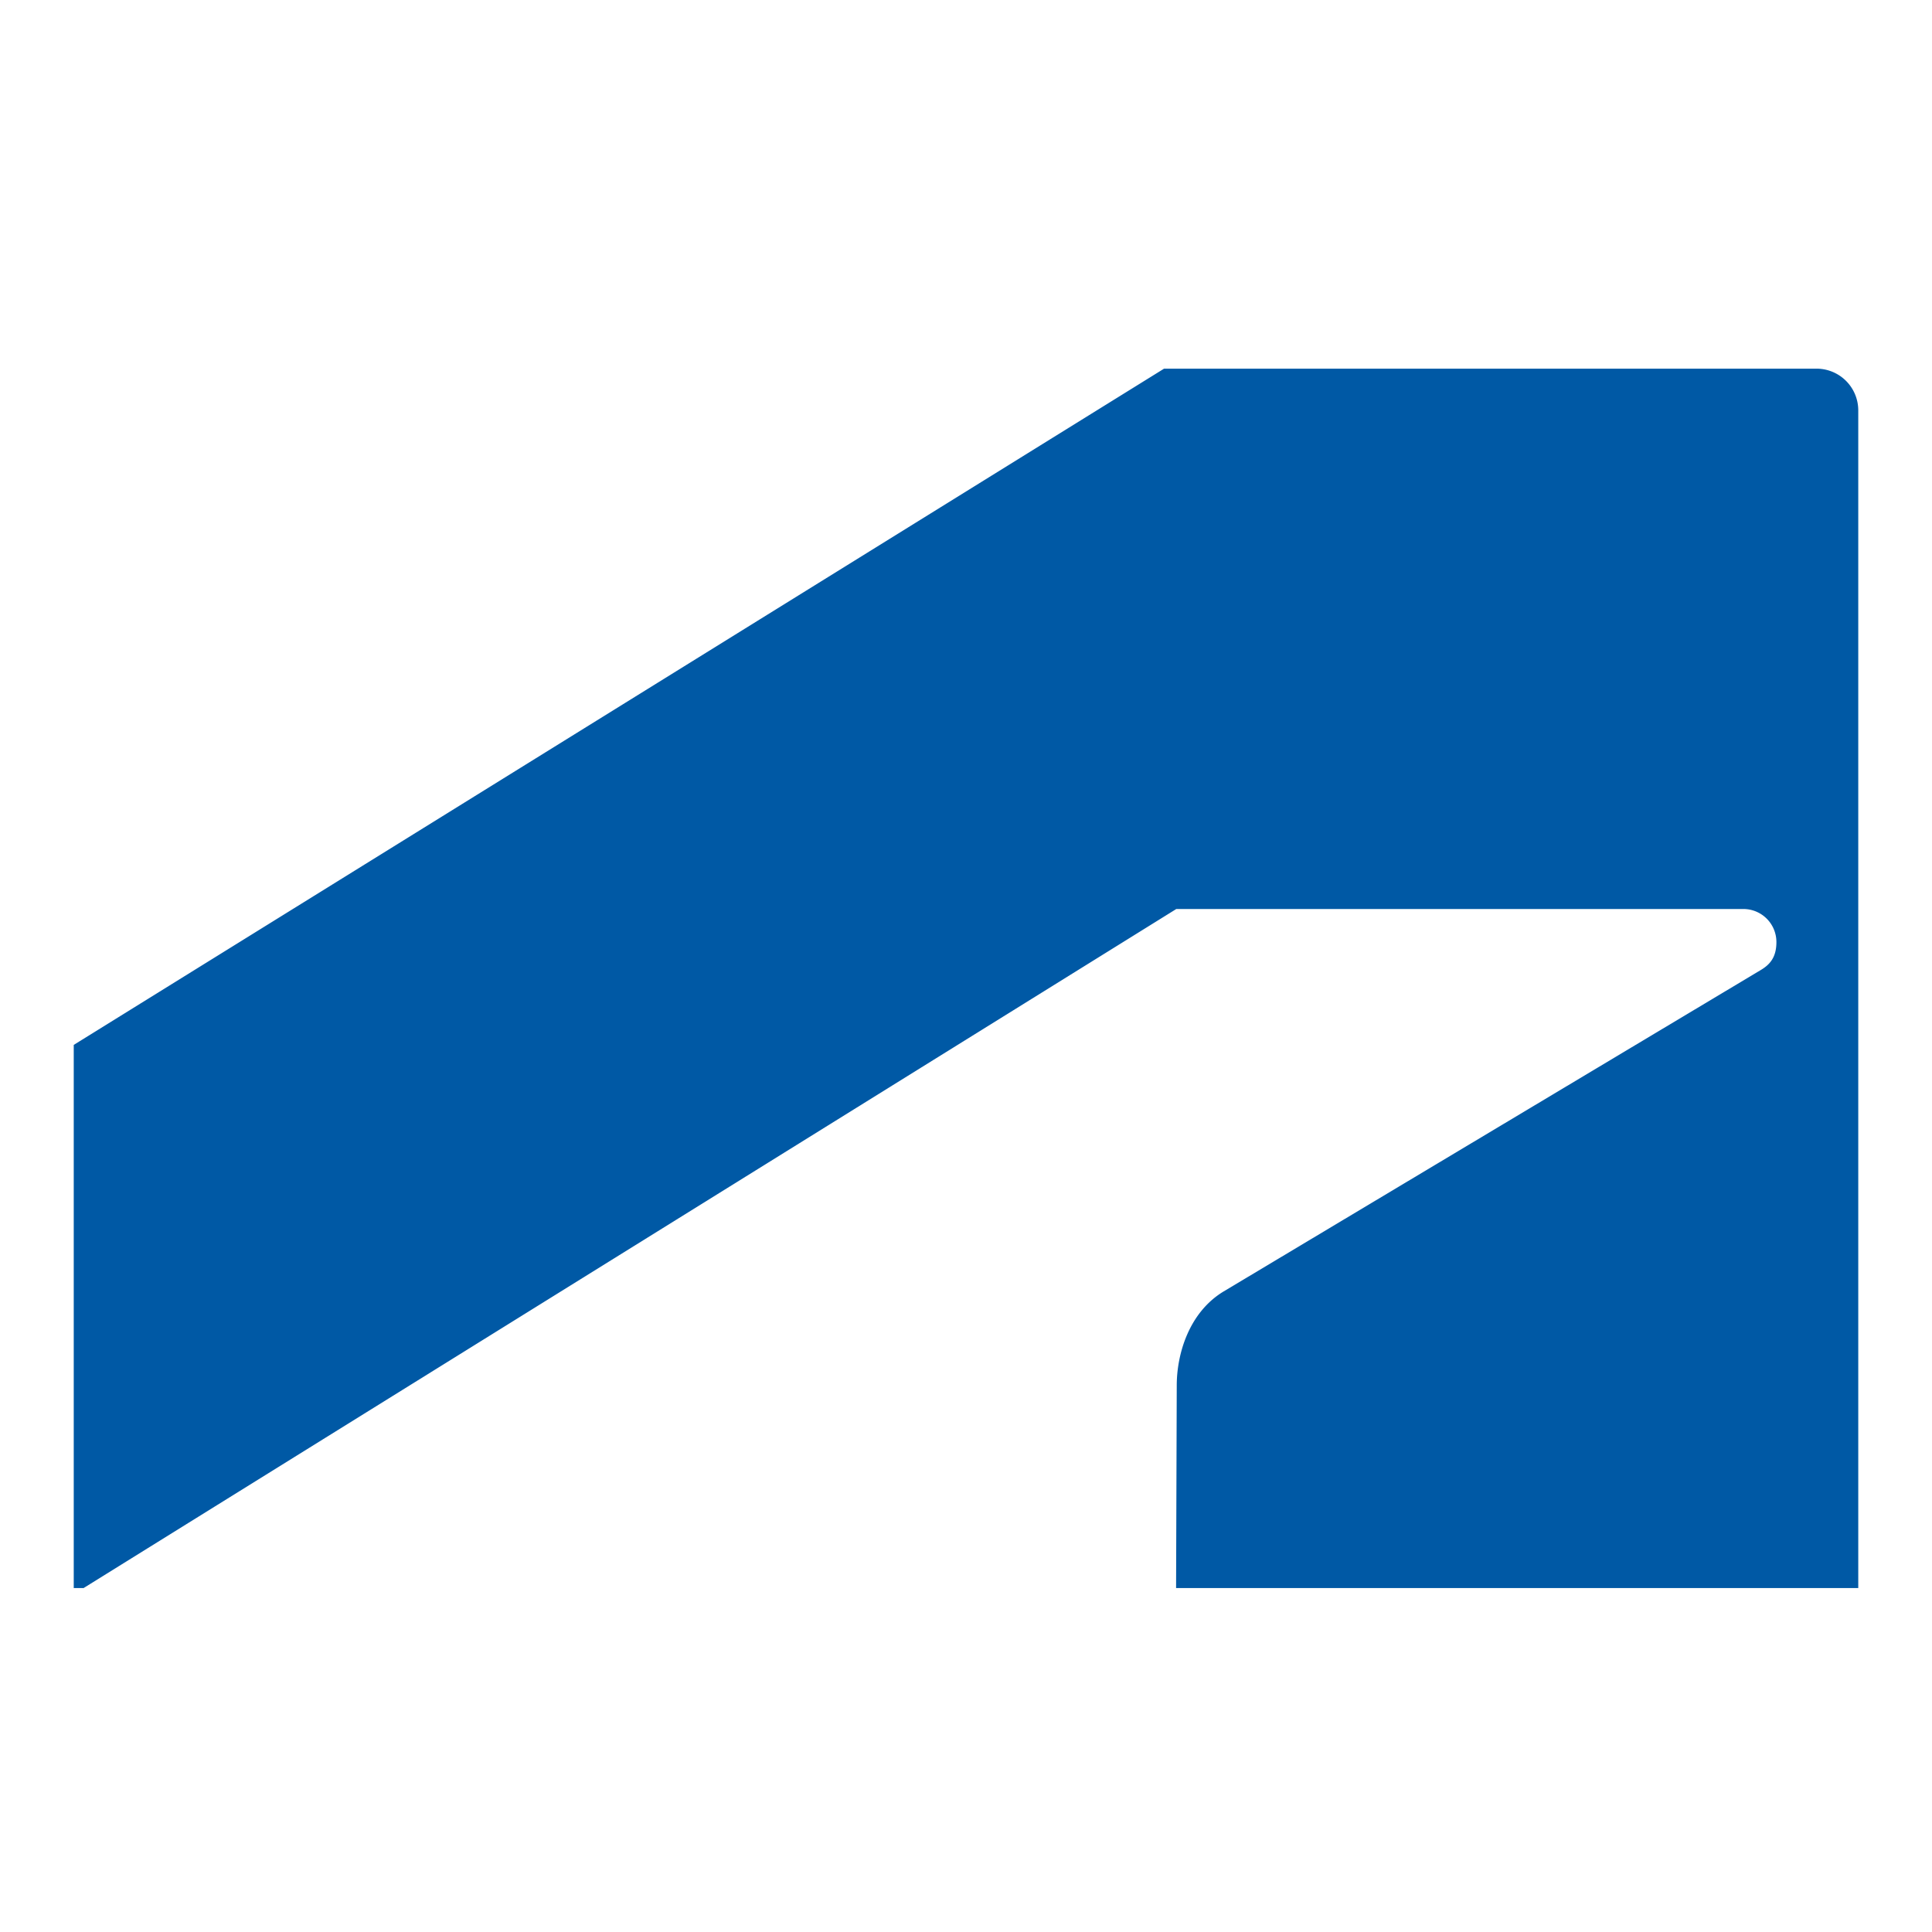 <svg height="262" width="262" fill="none" xmlns="http://www.w3.org/2000/svg"><path fill="#0059a5" d="m11.3 215.38 148.22-92.11h76.9a4.48 4.48 0 0 1 4.48 4.49c0 2.11-.93 3.07-2.11 3.78l-72.83 43.58c-4.74 2.85-6.38 8.52-6.38 12.76l-.09 27.48H252V55.67a5.66 5.66 0 0 0-5.9-5.67h-88.25L10 141.7v73.66h1.3z"/></svg>
